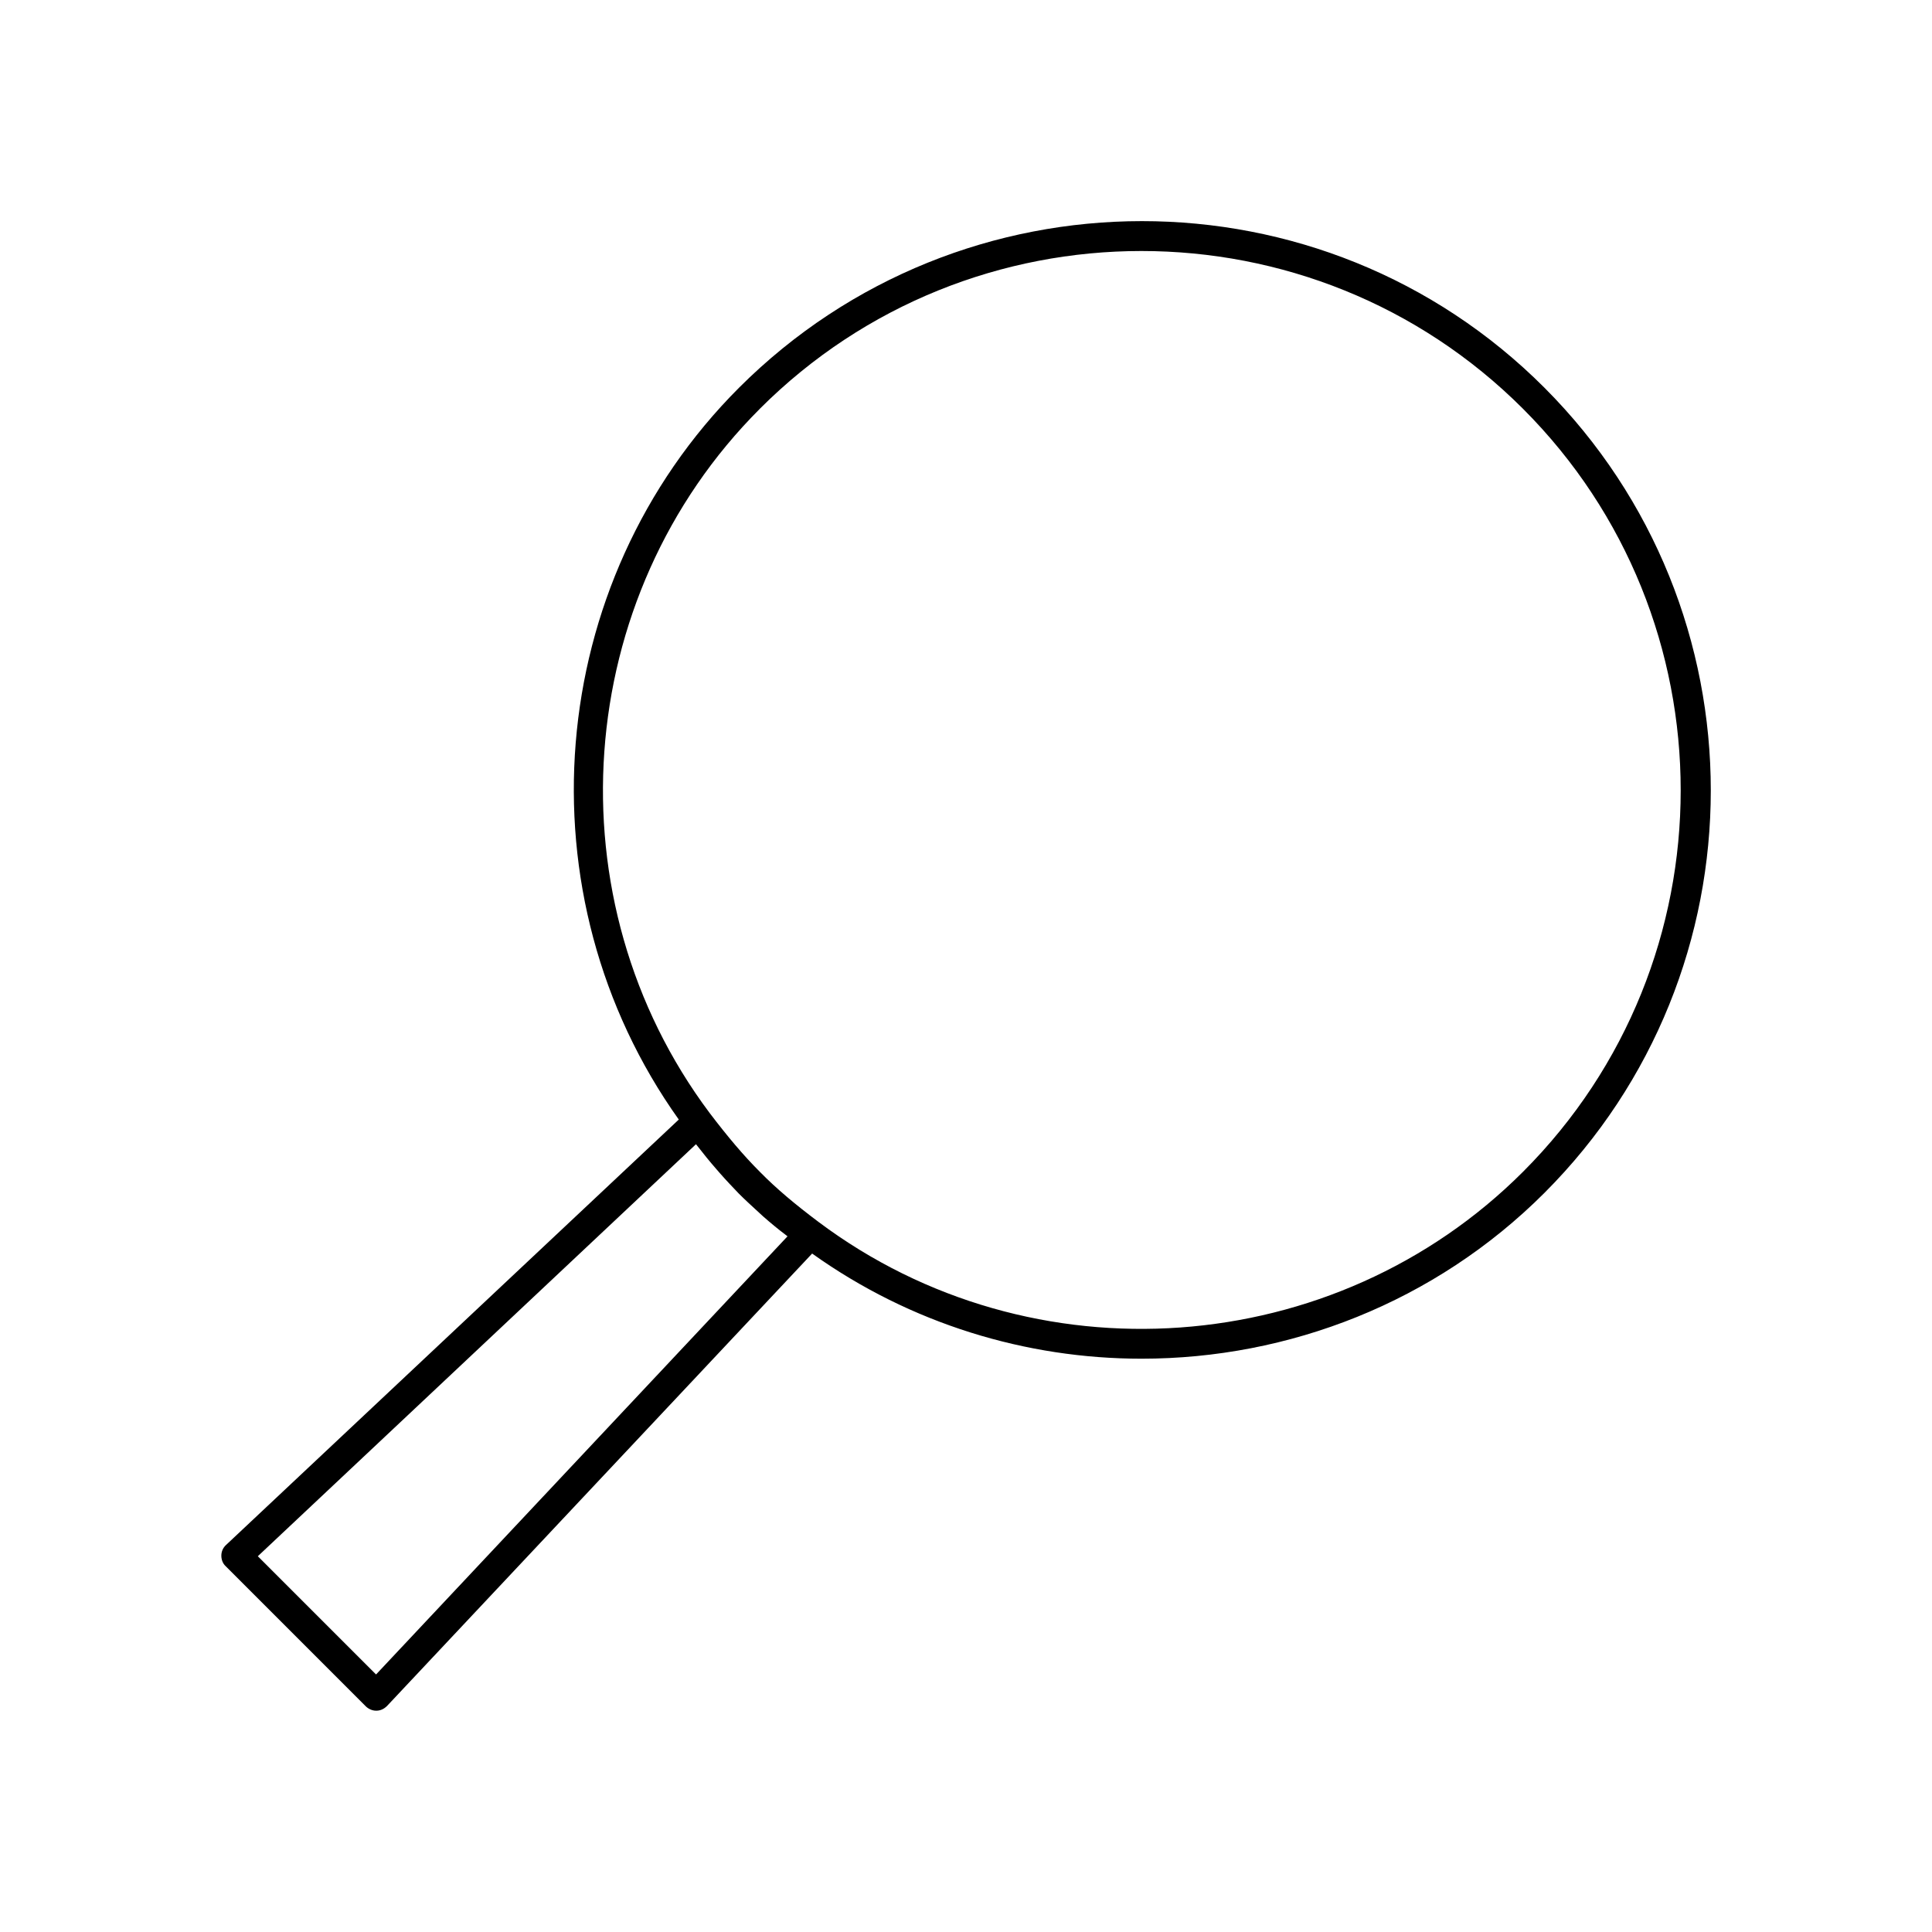 <?xml version="1.0" encoding="UTF-8"?>
<!-- Uploaded to: ICON Repo, www.svgrepo.com, Generator: ICON Repo Mixer Tools -->
<svg fill="#000000" width="800px" height="800px" version="1.1" viewBox="144 144 512 512" xmlns="http://www.w3.org/2000/svg">
 <path d="m240.91 596.17c0.707 0.707 1.73 1.18 2.754 1.18h0.078c1.102 0 2.047-0.473 2.832-1.258l112.65-119.89c26.137 18.656 56.758 27.867 87.301 27.867 38.965 0 77.695-14.879 106.75-43.926 58.805-58.805 58.805-154.53 0-213.41-58.805-58.883-154.53-58.805-213.41 0-51.797 51.797-58.332 134.53-15.98 193.96l-119.97 112.73c-0.789 0.707-1.258 1.73-1.258 2.832 0 1.102 0.395 2.125 1.18 2.832zm104.46-343.85c55.734-55.734 146.5-55.734 202.23 0 55.734 55.734 55.734 146.5 0 202.23-49.91 49.91-130.12 55.656-186.64 13.305-6.297-4.723-11.258-8.895-15.586-13.305-4.41-4.41-8.582-9.367-13.305-15.586-42.273-56.441-36.605-136.74 13.305-186.64zm-16.926 194.91c0.078 0.156 0.234 0.234 0.316 0.395 1.652 2.125 3.305 4.172 4.961 6.062 0.316 0.395 0.707 0.789 1.023 1.18 1.652 1.891 3.387 3.699 5.039 5.434 1.73 1.73 3.543 3.387 5.434 5.117 0.316 0.316 0.707 0.629 1.023 0.945 1.891 1.652 3.856 3.305 6.062 4.961 0.156 0.078 0.234 0.234 0.395 0.316l-109.04 116.11-31.332-31.332z"/>
</svg>